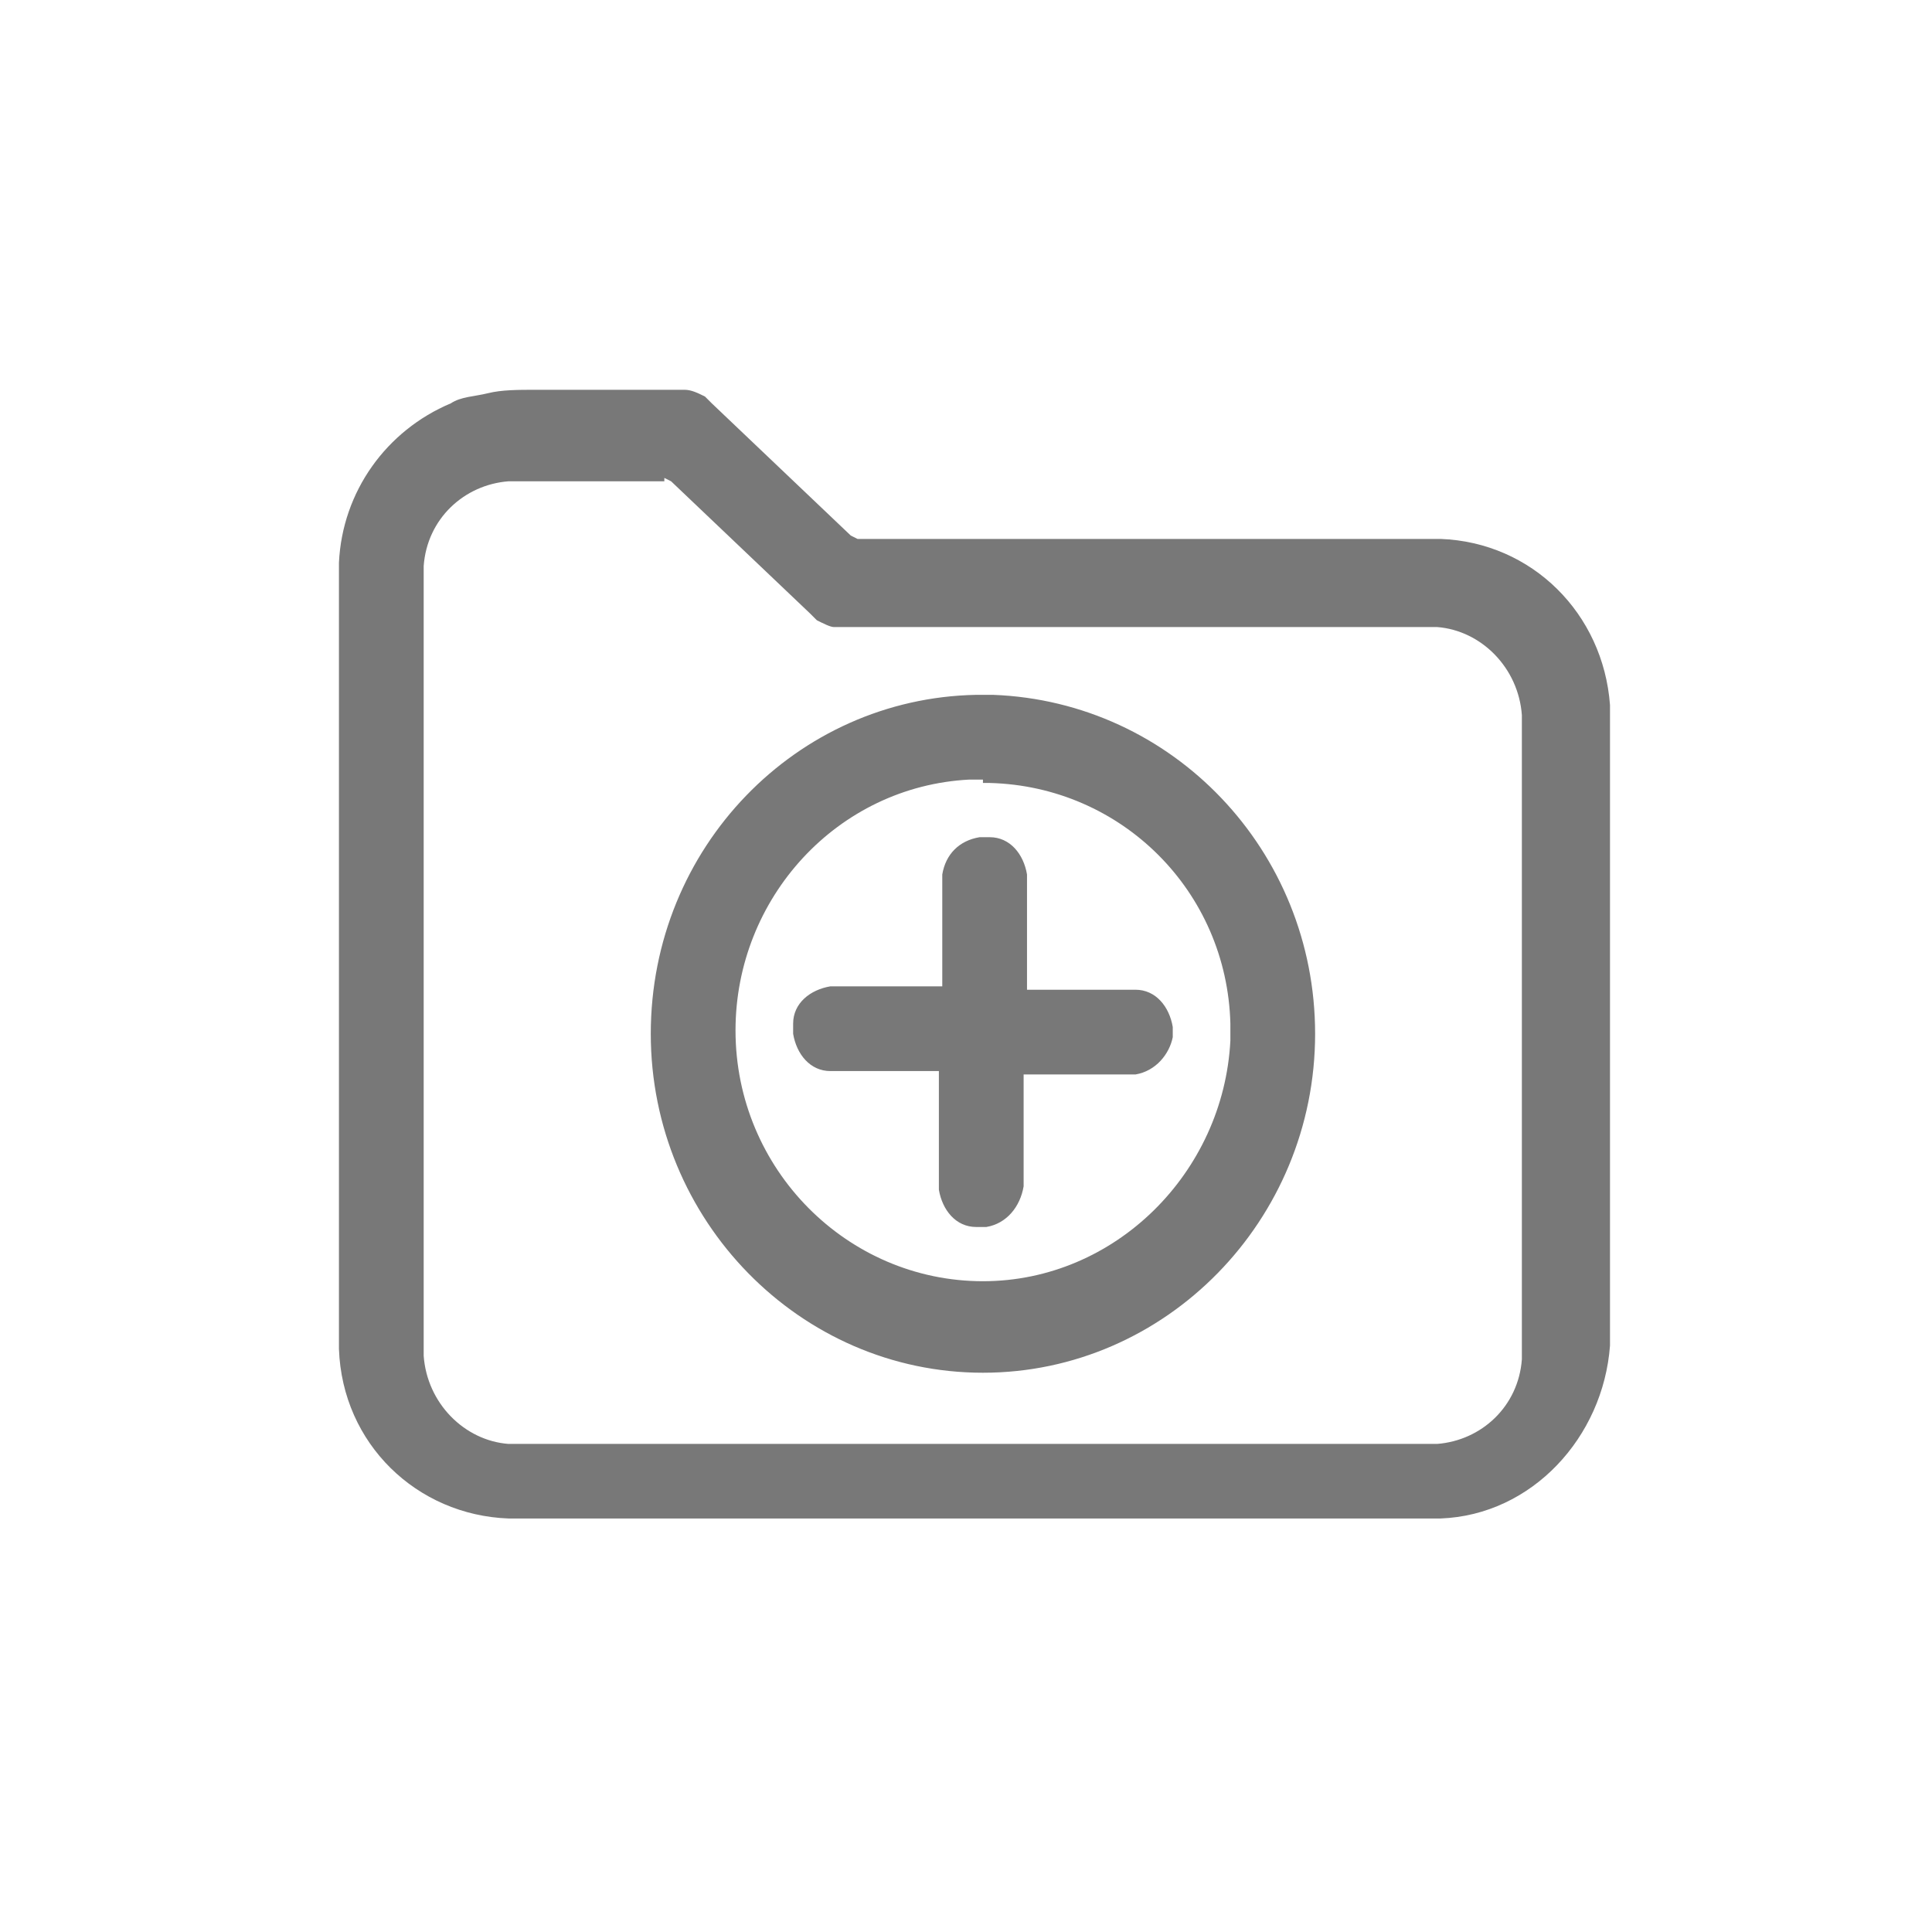 <svg xmlns="http://www.w3.org/2000/svg" width="57" height="57" viewBox="0 0 57 57">
  <g fill="none" fill-rule="evenodd">
    <path fill="#787878" fill-rule="nonzero" d="M15.8,11.5 C15.3,11.5 14.8,11.5 14.4,11.6 C14,11.7 13.6,11.7 13.3,11.9 C11.4,12.7 10.1,14.5 10,16.6 L10,16.8 L10,39.7 L10,39.8 C10.1,42.6 12.3,44.7 15,44.8 L15.2,44.8 L42.3,44.8 L42.4,44.8 L42.5,44.8 C45.2,44.7 47.3,42.4 47.5,39.7 L47.5,39.5 L47.5,21 L47.5,20.9 L47.5,20.8 C47.3,18.1 45.2,16 42.5,15.9 L42.3,15.9 L25.3,15.9 L25.1,15.8 L21,11.9 L20.9,11.8 L20.8,11.7 C20.6,11.6 20.4,11.5 20.2,11.5 L20.1,11.5 L15.8,11.5 Z M19.6,14.1 L19.8,14.2 L23.9,18.1 L24,18.2 L24.1,18.3 C24.3,18.4 24.5,18.5 24.6,18.5 L24.7,18.5 L42.2,18.5 L42.3,18.5 L42.4,18.5 C43.7,18.6 44.8,19.7 44.9,21.1 L44.9,21.3 L44.9,39.9 L44.9,40 L44.9,40.1 C44.8,41.5 43.7,42.5 42.4,42.6 L42.2,42.6 L15.2,42.6 L15.1,42.6 L15,42.6 C13.7,42.5 12.6,41.4 12.5,40 L12.5,39.8 L12.5,16.8 L12.5,16.7 C12.6,15.3 13.7,14.3 15,14.2 L15.2,14.2 L19.6,14.2 L19.6,14.1 Z M29,20.5 L28.8,20.5 C23.5,20.6 19.2,25 19.2,30.5 C19.2,36 23.6,40.5 29,40.5 C34.4,40.5 38.8,36 38.8,30.5 C38.8,25.1 34.6,20.7 29.3,20.5 L29,20.5 Z M29,23.1 L29.2,23.1 C33.1,23.2 36.2,26.3 36.3,30.2 L36.3,30.4 L36.3,30.7 C36.1,34.6 32.9,37.8 29,37.8 C25,37.8 21.7,34.5 21.7,30.4 C21.7,26.5 24.7,23.2 28.6,23 L28.8,23 L29,23 L29,23.1 Z M29,24.7 L29,24.7 L28.9,24.7 C28.3,24.8 27.9,25.2 27.8,25.8 L27.8,25.9 L27.8,29.1 L24.7,29.1 L24.6,29.1 L24.5,29.1 C23.9,29.2 23.4,29.6 23.4,30.2 L23.4,30.3 L23.4,30.4 L23.4,30.5 C23.5,31.1 23.9,31.6 24.5,31.6 L24.6,31.6 L27.7,31.6 L27.7,35 L27.7,35.1 C27.8,35.7 28.2,36.2 28.8,36.2 L28.9,36.2 L29,36.2 L29.1,36.2 C29.7,36.1 30.1,35.6 30.2,35 L30.2,34.9 L30.2,31.7 L33.4,31.7 L33.5,31.7 C34.1,31.6 34.5,31.1 34.6,30.6 L34.6,30.5 L34.6,30.4 L34.6,30.3 C34.5,29.7 34.1,29.2 33.5,29.2 L33.4,29.2 L30.3,29.2 L30.3,26 L30.3,25.9 L30.3,25.8 C30.2,25.2 29.8,24.7 29.2,24.7 L29,24.7 L29,24.7 Z"/>
    <rect width="56.7" height="56.7"/>
  </g>
</svg>
